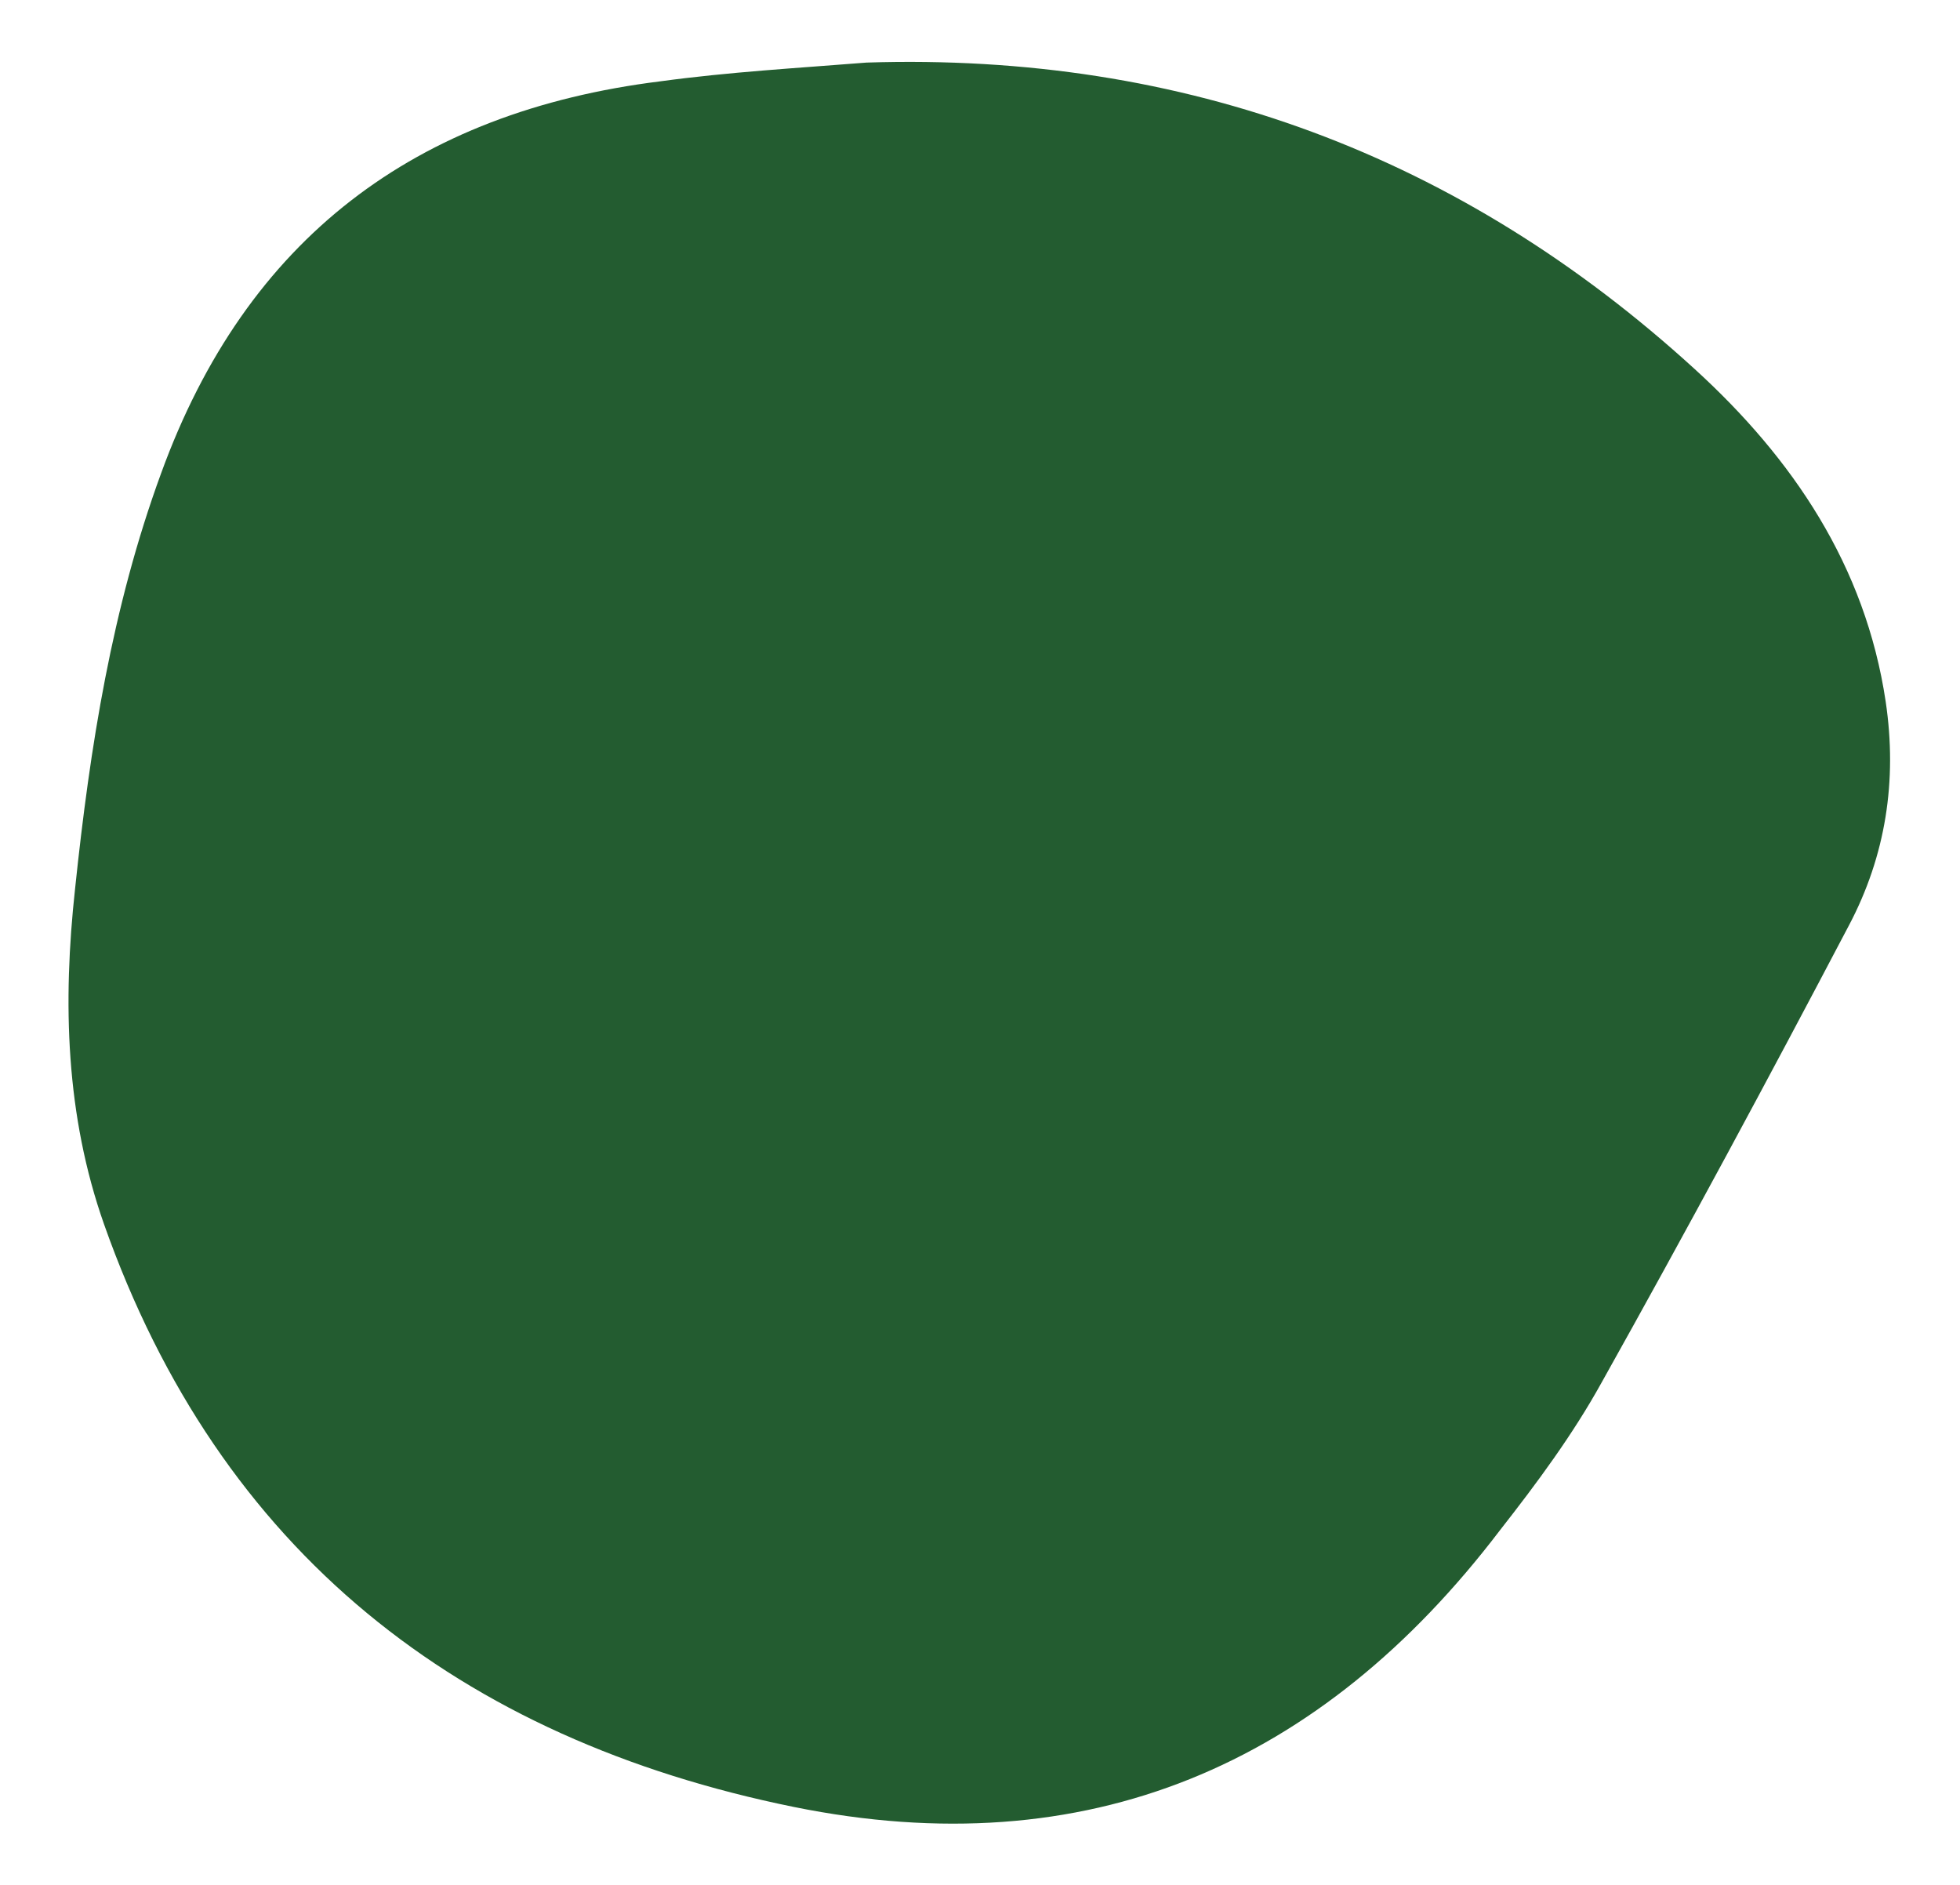 <?xml version="1.0" encoding="utf-8"?>
<!-- Generator: Adobe Illustrator 23.0.1, SVG Export Plug-In . SVG Version: 6.00 Build 0)  -->
<svg version="1.1" id="Layer_1" xmlns="http://www.w3.org/2000/svg" xmlns:xlink="http://www.w3.org/1999/xlink" x="0px" y="0px"
	 viewBox="0 0 250.6 241" style="enable-background:new 0 0 250.6 241;" xml:space="preserve">
<style type="text/css">
	.st0{fill:#235C30;}
</style>
<path class="st0" d="M110.8,8c40.7-1.3,76,11.9,105.9,39.2c12.5,11.4,21.8,25.1,24.4,42.5c1.5,10.1,0,19.7-4.7,28.6
	c-10.3,19.6-20.8,39.1-31.6,58.4c-3.7,6.7-8.3,12.9-13,18.9c-22.9,30.1-52.8,43-90.3,35.4c-42.8-8.7-73.4-32.6-88.2-74.5
	c-4.9-13.9-5.3-28.3-3.7-42.9c1.9-18.1,4.7-35.9,11-53.1c10.9-30,32.5-46.2,63.8-50.1C93.2,9.2,102,8.7,110.8,8z"/>
</svg>
